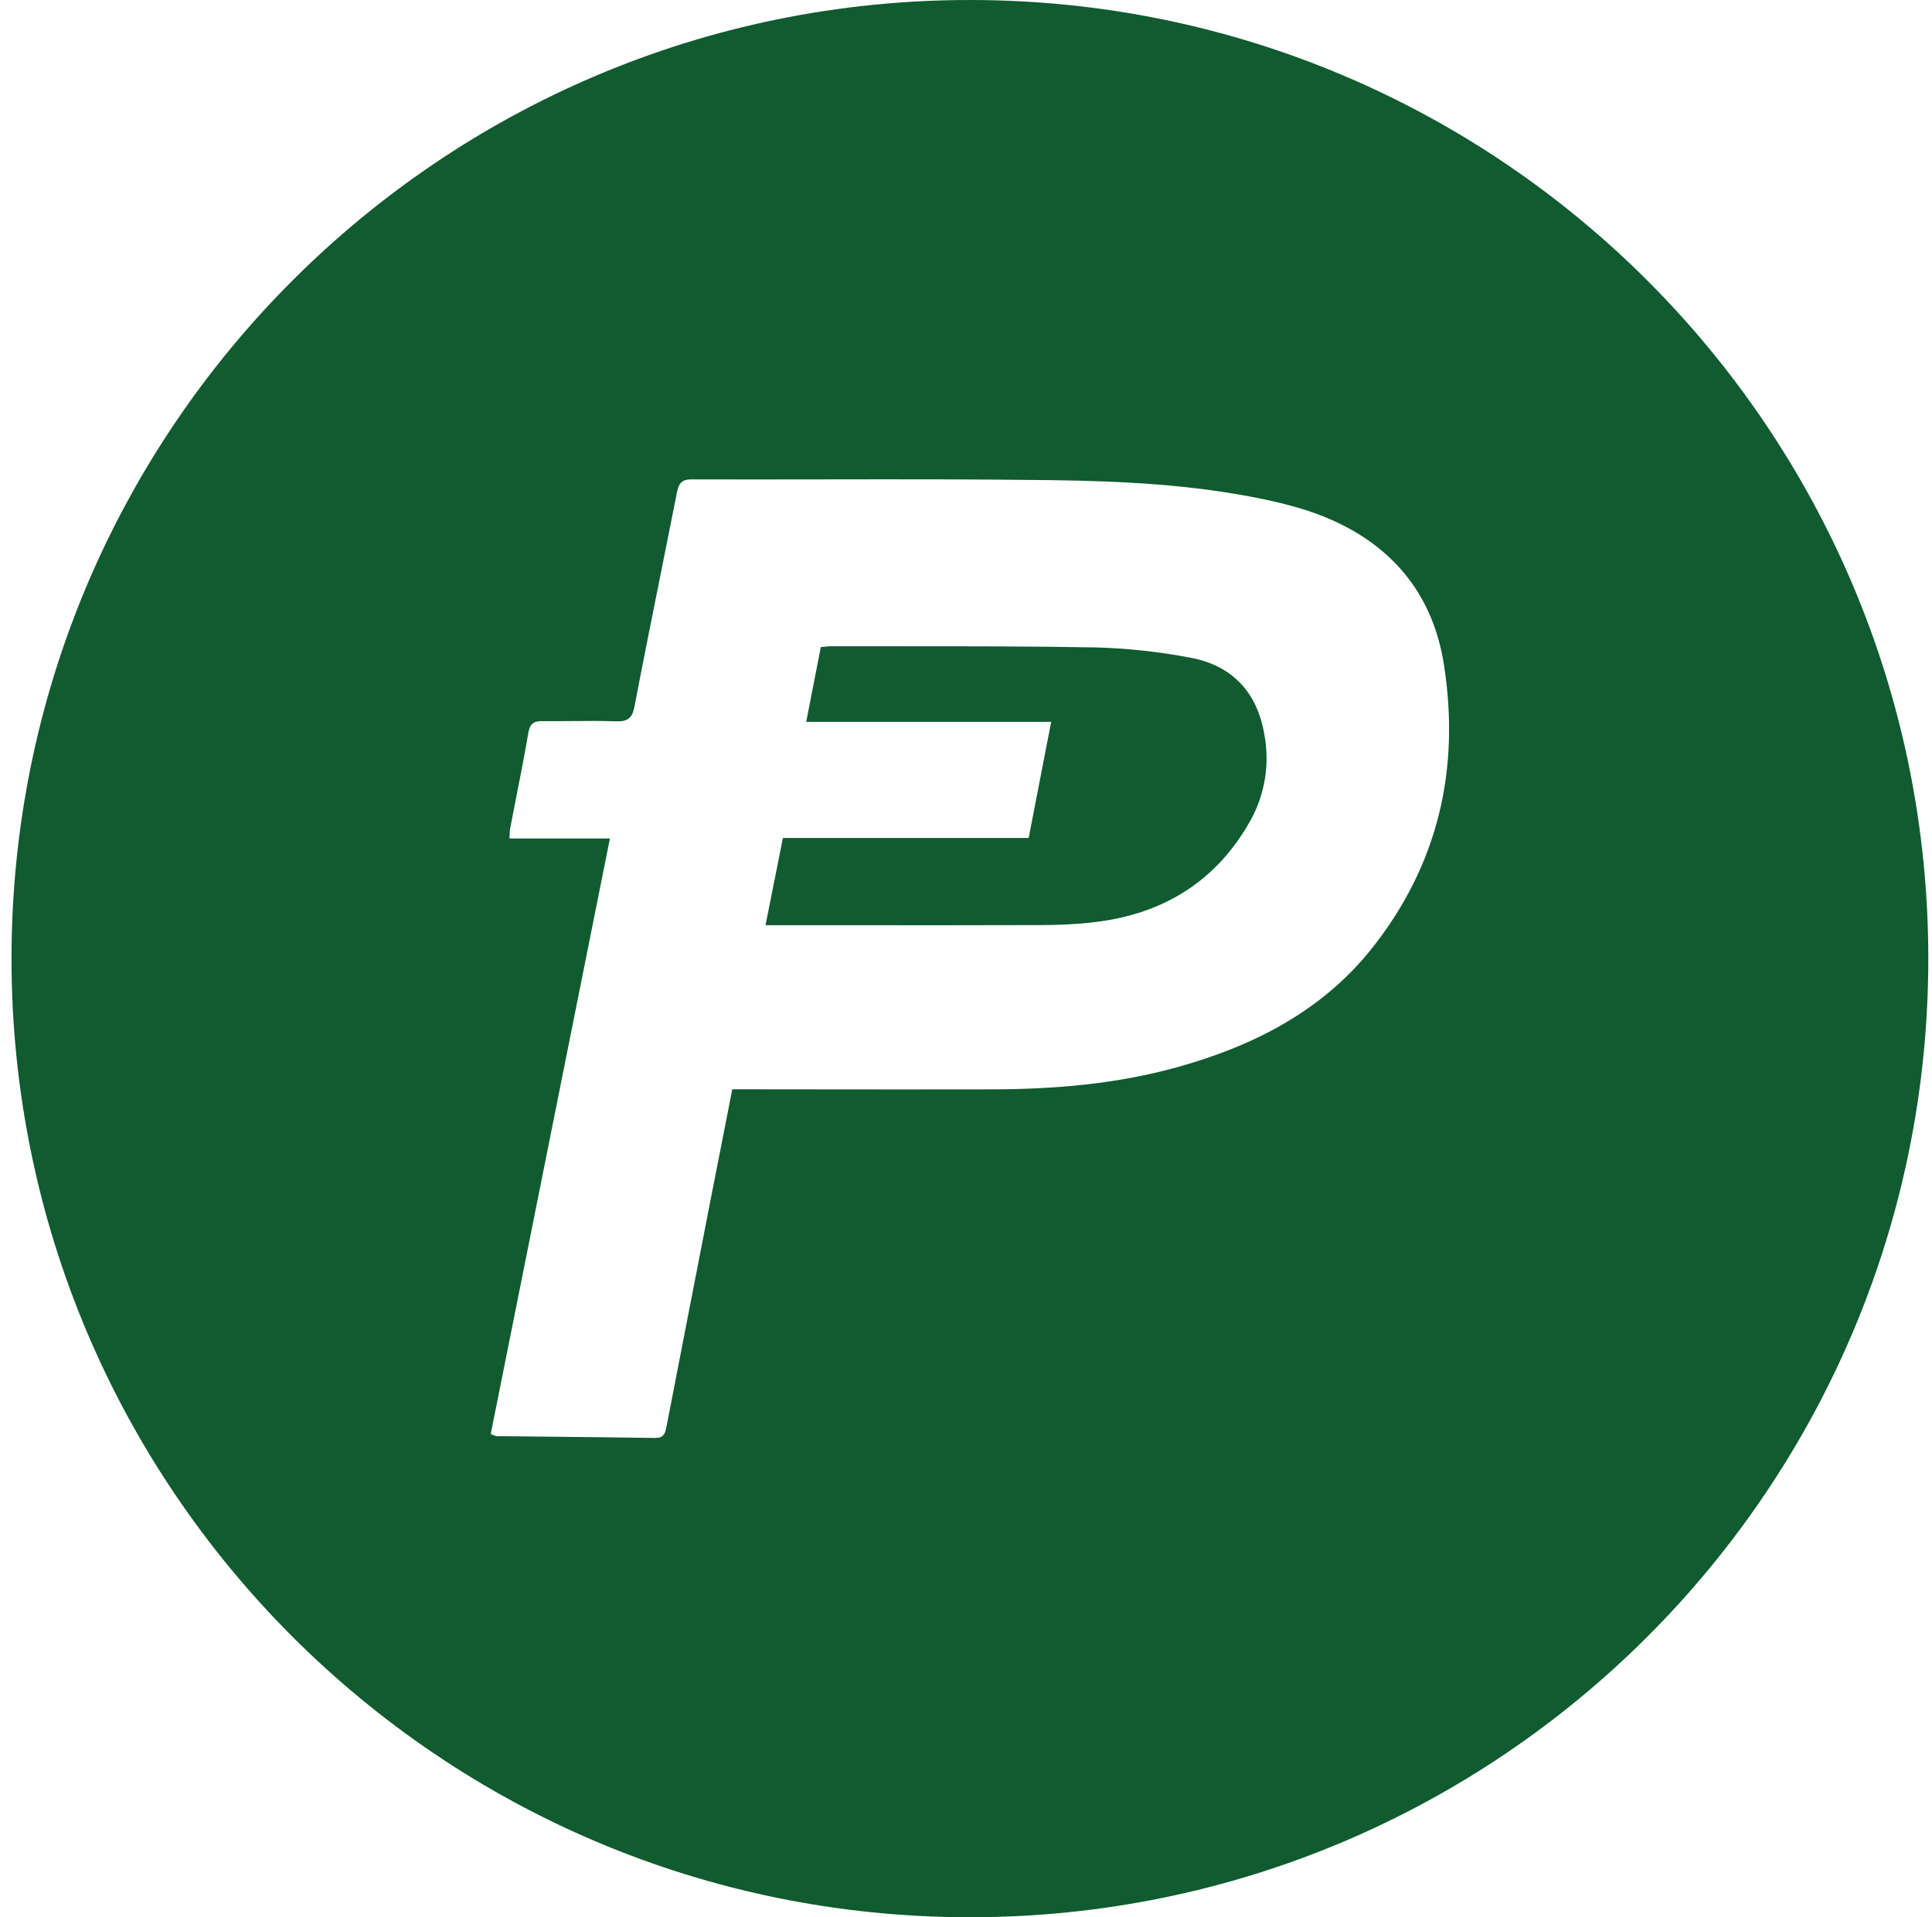 <svg width="127" height="126" viewBox="0 0 127 126" fill="none" xmlns="http://www.w3.org/2000/svg">
<path fill-rule="evenodd" clip-rule="evenodd" d="M126.757 63C126.757 97.794 98.551 126 63.757 126C28.963 126 0.757 97.794 0.757 63C0.757 28.206 28.963 0 63.757 0C98.551 0 126.757 28.206 126.757 63ZM46.601 79.408L48.137 71.584V71.588H49.208C50.542 71.589 51.875 71.591 53.209 71.592C57.211 71.597 61.212 71.601 65.214 71.592C69.317 71.584 73.388 71.242 77.357 70.143C82.362 68.757 86.842 66.477 90.111 62.414C94.536 56.894 95.997 50.558 94.914 43.663C94.217 39.226 91.709 36.021 87.543 34.17C86.094 33.525 84.507 33.107 82.944 32.784C78.404 31.851 73.778 31.615 69.163 31.556C64.08 31.49 58.996 31.497 53.912 31.505C51.088 31.509 48.263 31.513 45.44 31.505C44.715 31.505 44.593 31.887 44.483 32.442C44.13 34.227 43.773 36.011 43.414 37.796C42.836 40.679 42.257 43.562 41.703 46.451C41.553 47.207 41.258 47.428 40.49 47.404C39.52 47.371 38.547 47.379 37.572 47.388C36.933 47.393 36.294 47.399 35.655 47.392C35.104 47.388 34.84 47.538 34.737 48.129C34.483 49.602 34.195 51.069 33.907 52.536C33.78 53.182 33.653 53.829 33.529 54.476C33.508 54.586 33.504 54.699 33.499 54.849C33.497 54.924 33.495 55.008 33.489 55.106H40.093L32.257 94.245C32.334 94.274 32.395 94.299 32.445 94.32C32.537 94.359 32.593 94.382 32.647 94.382C33.804 94.396 34.962 94.407 36.12 94.419C38.435 94.443 40.75 94.466 43.065 94.501C43.617 94.508 43.727 94.217 43.806 93.784L46.601 79.408ZM51.436 60.803H50.322L51.464 55.071H67.62L69.1 47.44H52.996L53.956 42.526C54.047 42.518 54.13 42.509 54.208 42.502C54.371 42.485 54.512 42.471 54.653 42.471C56.295 42.475 57.936 42.475 59.577 42.474C63.734 42.474 67.89 42.473 72.045 42.549C74.119 42.606 76.185 42.83 78.223 43.219C81.007 43.723 82.645 45.514 83.11 48.259C83.476 50.188 83.157 52.185 82.208 53.905C79.995 57.87 76.534 60.055 71.978 60.599C70.785 60.744 69.569 60.796 68.368 60.796C64.261 60.81 60.156 60.808 56.052 60.805C54.514 60.804 52.975 60.803 51.436 60.803Z" fill="#105B2F"/>
</svg>
